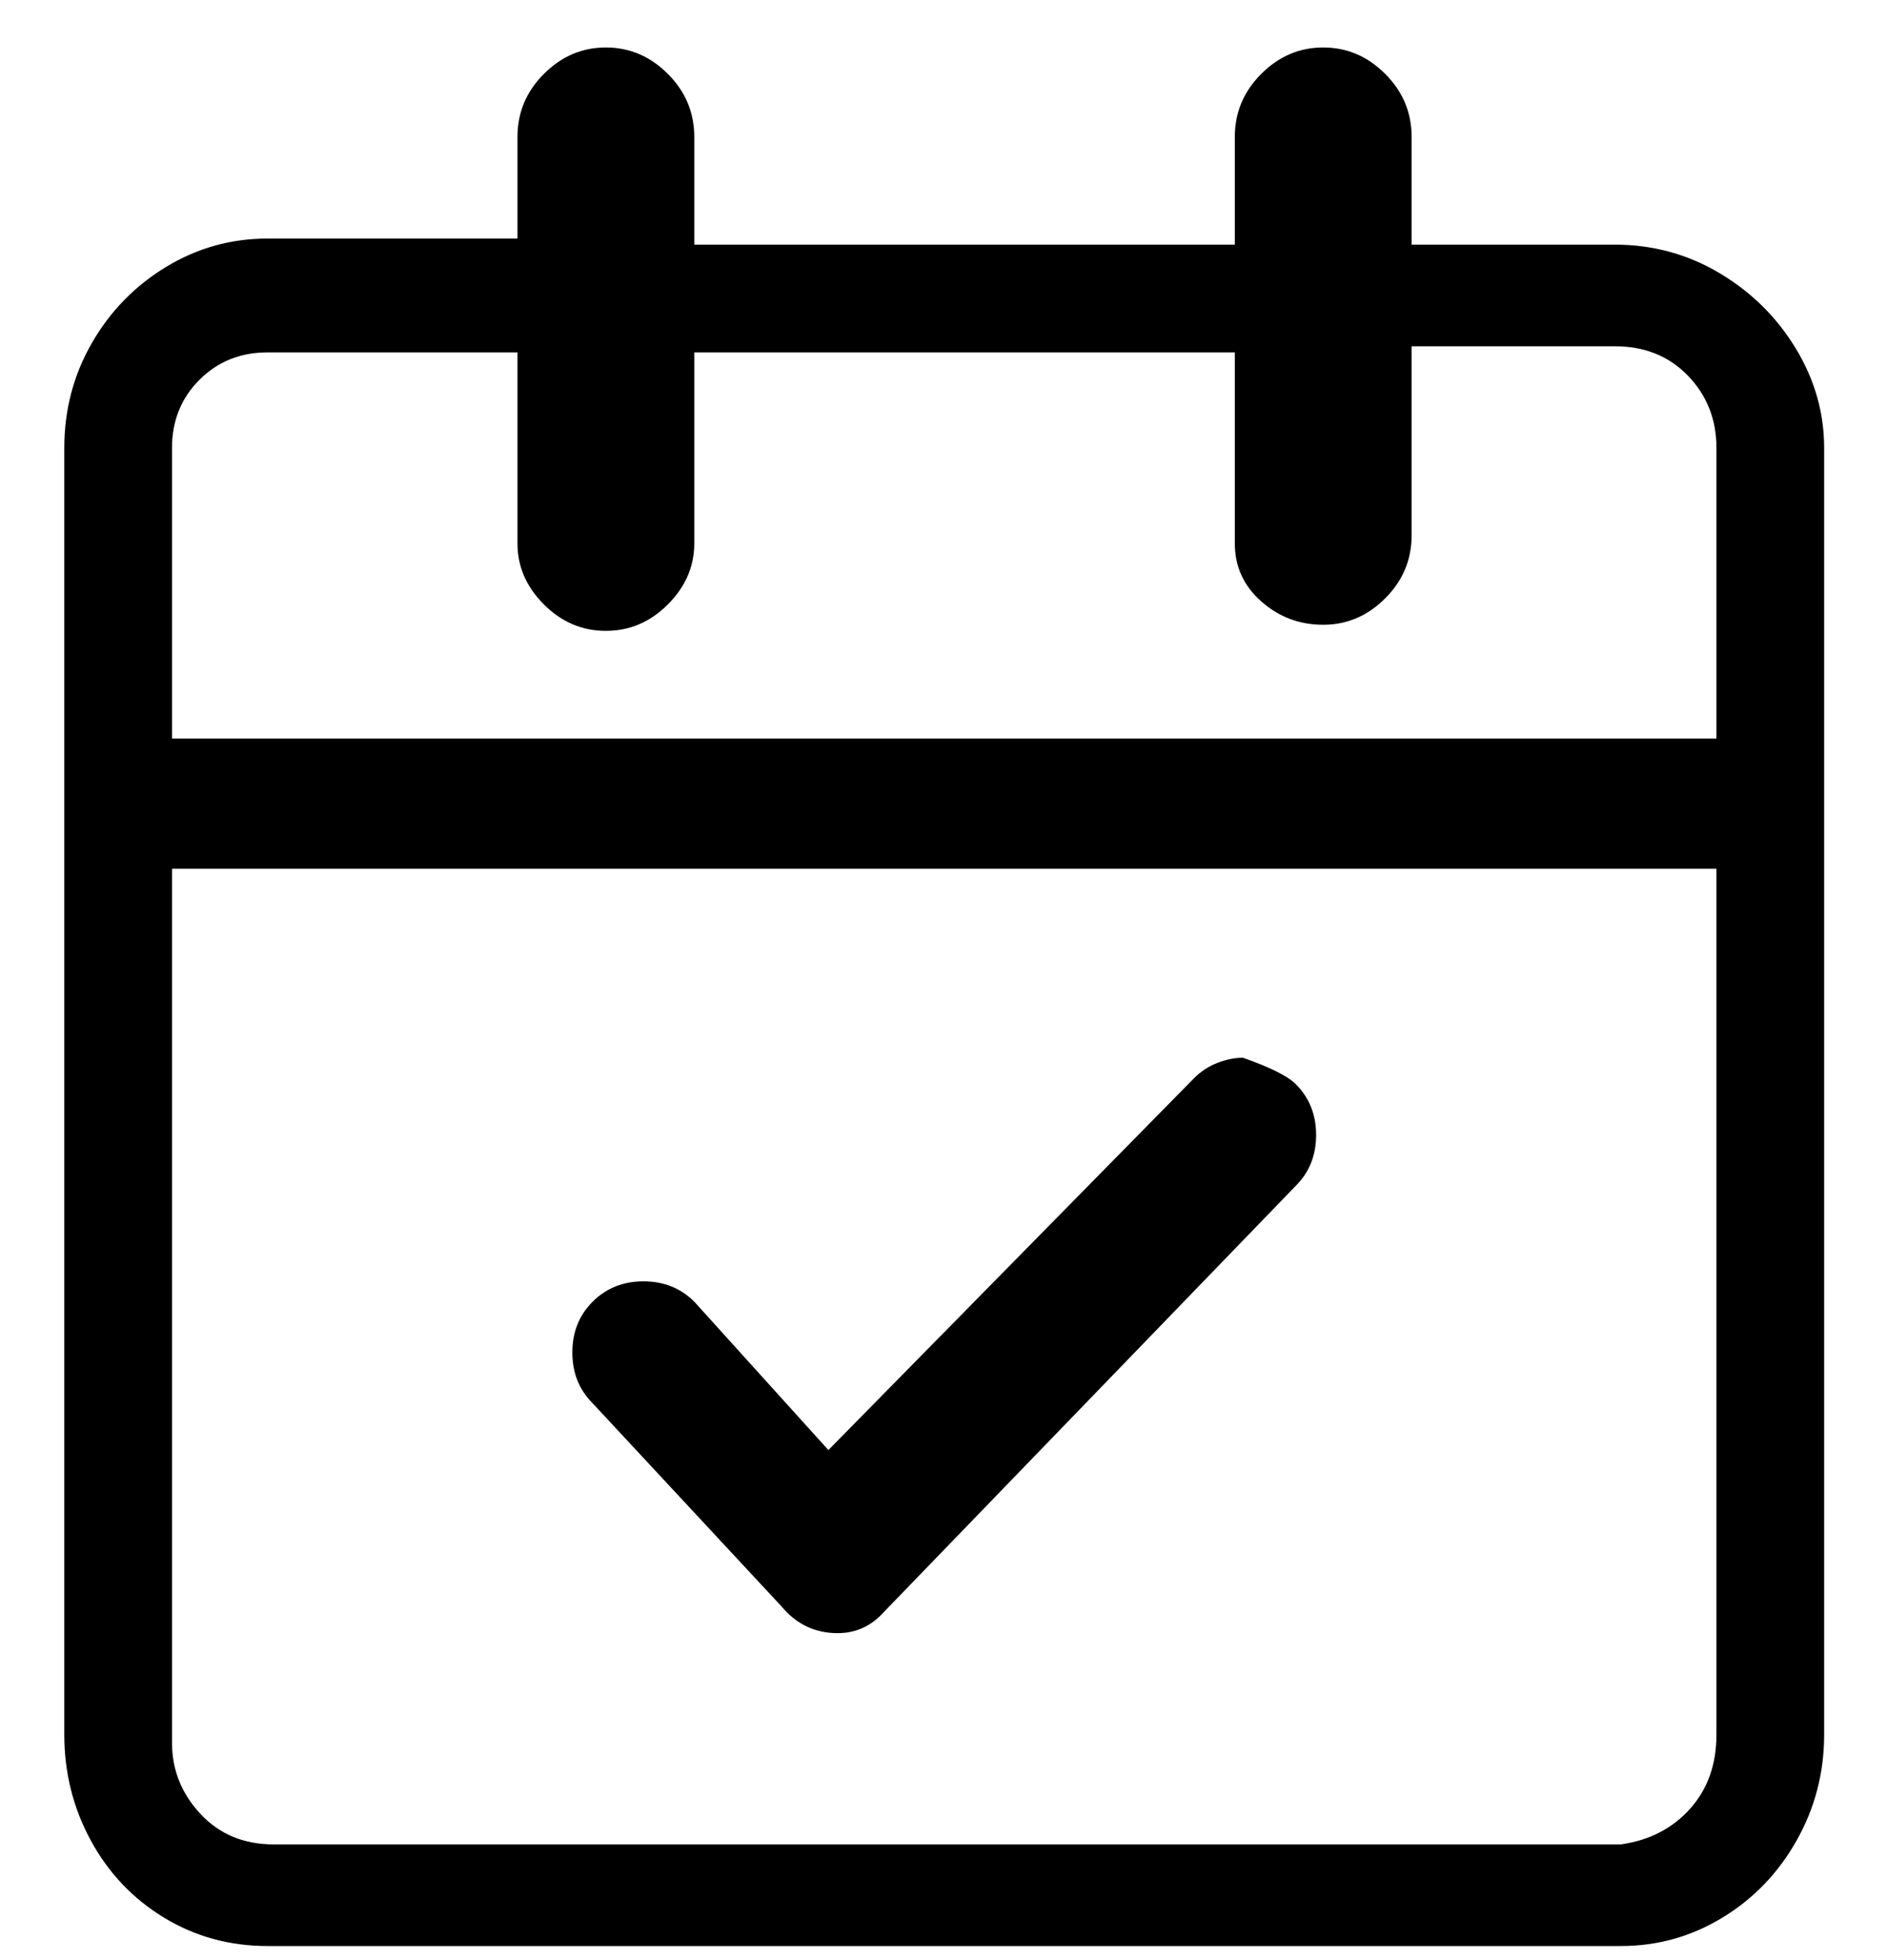 <svg width="26" height="27" viewBox="0 0 26 27" fill="none" xmlns="http://www.w3.org/2000/svg">
<path d="M17.854 14.934C18.041 15.121 18.134 15.354 18.134 15.634C18.134 15.914 18.041 16.148 17.854 16.334L12.17 22.214C11.983 22.419 11.75 22.513 11.47 22.494C11.19 22.476 10.957 22.354 10.77 22.13L8.166 19.33C7.979 19.143 7.886 18.91 7.886 18.63C7.886 18.35 7.979 18.117 8.166 17.93C8.353 17.744 8.586 17.65 8.866 17.65C9.146 17.65 9.379 17.744 9.566 17.93L11.414 19.974L16.454 14.85C16.547 14.757 16.655 14.687 16.776 14.64C16.897 14.594 17.014 14.57 17.126 14.57C17.499 14.701 17.742 14.822 17.854 14.934ZM25.134 6.17V23.894C25.134 24.417 25.008 24.902 24.756 25.35C24.504 25.798 24.163 26.153 23.734 26.414C23.305 26.675 22.838 26.806 22.334 26.806H3.686C3.163 26.806 2.687 26.675 2.258 26.414C1.829 26.153 1.493 25.798 1.25 25.35C1.007 24.902 0.886 24.417 0.886 23.894V6.17C0.886 5.647 1.012 5.167 1.264 4.728C1.516 4.289 1.857 3.939 2.286 3.678C2.715 3.417 3.182 3.286 3.686 3.286H7.13V1.886C7.13 1.55 7.251 1.261 7.494 1.018C7.737 0.775 8.021 0.654 8.348 0.654C8.675 0.654 8.959 0.775 9.202 1.018C9.445 1.261 9.566 1.55 9.566 1.886V3.37H17.014V1.886C17.014 1.55 17.135 1.261 17.378 1.018C17.621 0.775 17.905 0.654 18.232 0.654C18.559 0.654 18.843 0.775 19.086 1.018C19.329 1.261 19.45 1.55 19.45 1.886V3.37H22.25C22.773 3.37 23.253 3.501 23.692 3.762C24.131 4.023 24.481 4.369 24.742 4.798C25.003 5.227 25.134 5.685 25.134 6.17ZM2.37 6.17V10.174H23.65V6.17C23.65 5.778 23.519 5.447 23.258 5.176C22.997 4.905 22.661 4.77 22.25 4.77H19.45V7.374C19.45 7.71 19.329 7.999 19.086 8.242C18.843 8.485 18.559 8.606 18.232 8.606C17.905 8.606 17.621 8.499 17.378 8.284C17.135 8.069 17.014 7.803 17.014 7.486V4.854H9.566V7.486C9.566 7.803 9.445 8.083 9.202 8.326C8.959 8.569 8.675 8.69 8.348 8.69C8.021 8.69 7.737 8.569 7.494 8.326C7.251 8.083 7.13 7.803 7.13 7.486V4.854H3.686C3.313 4.854 3 4.98 2.748 5.232C2.496 5.484 2.37 5.797 2.37 6.17ZM23.65 23.894V11.966H2.37V24.006C2.37 24.38 2.501 24.706 2.762 24.986C3.023 25.266 3.359 25.406 3.77 25.406H22.334C22.726 25.35 23.043 25.187 23.286 24.916C23.529 24.645 23.65 24.305 23.65 23.894Z" fill="black"/>
</svg>
